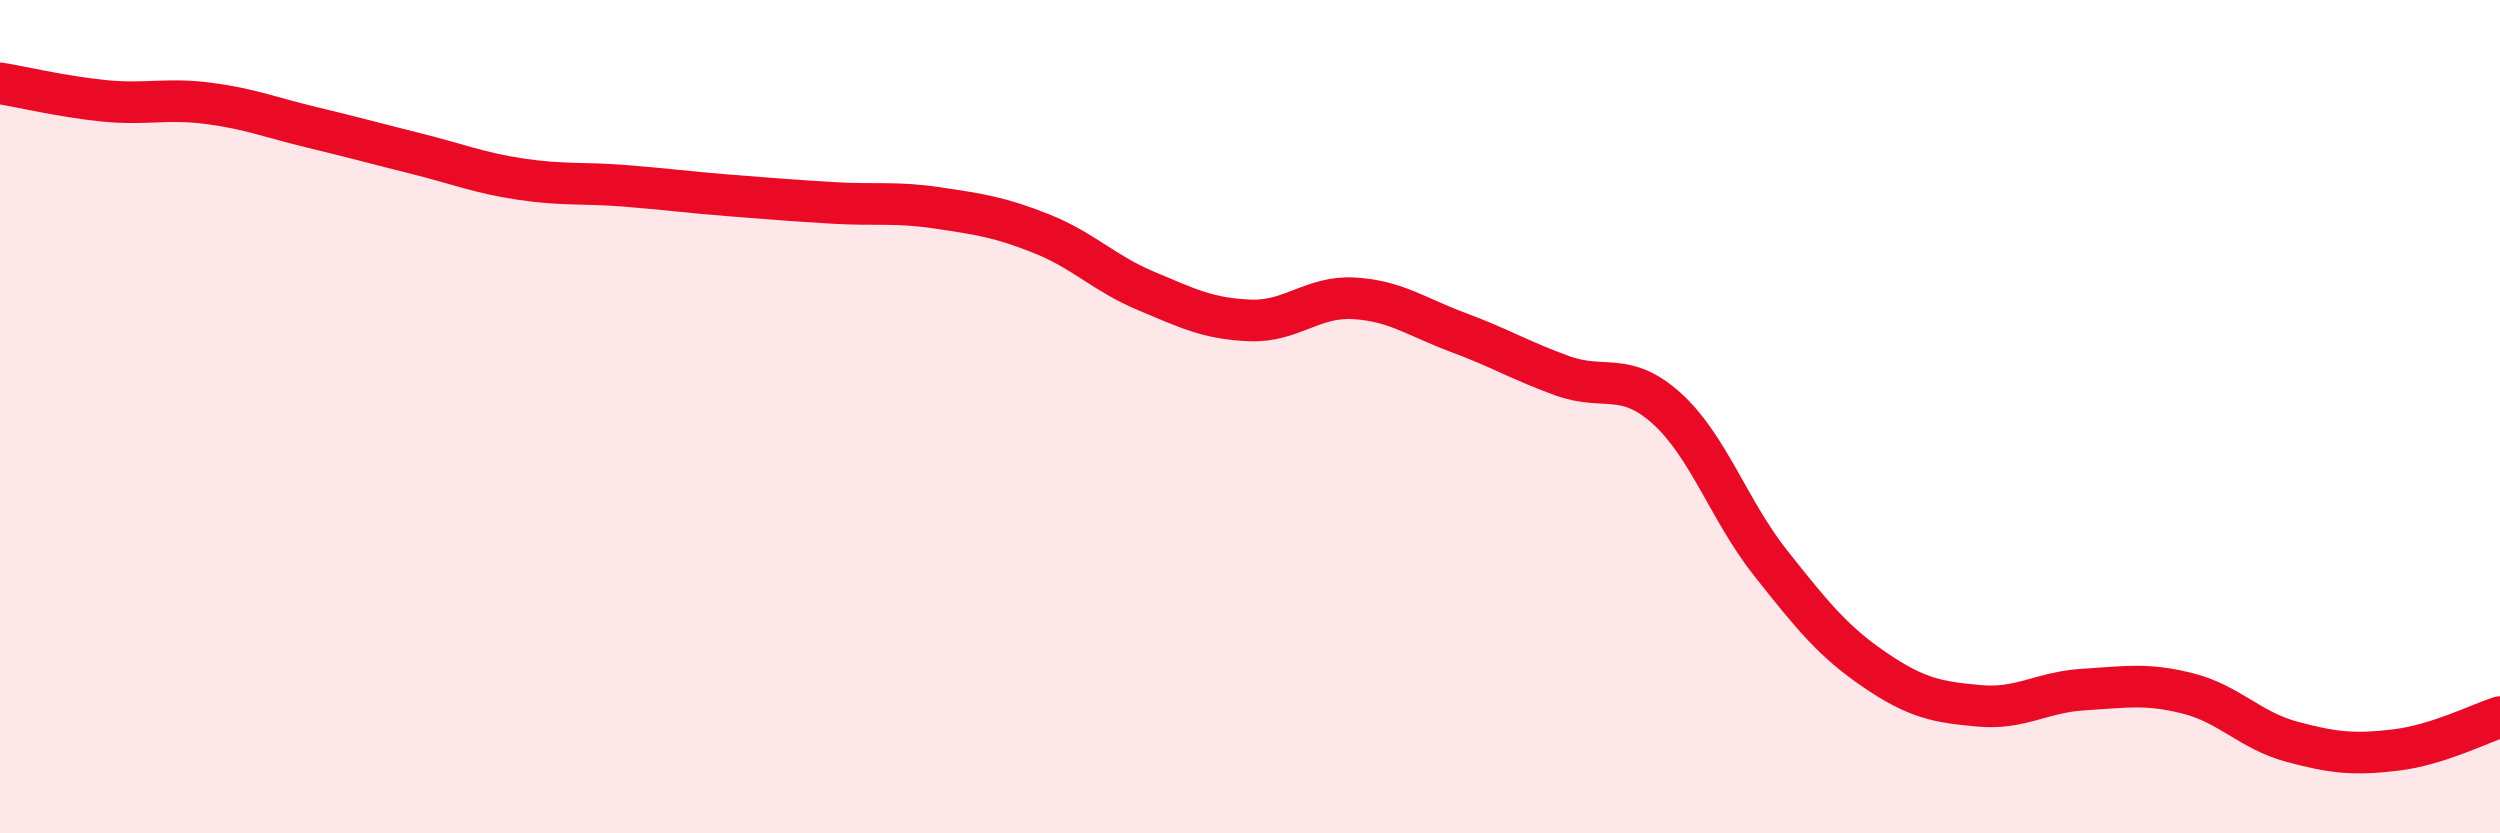 
    <svg width="60" height="20" viewBox="0 0 60 20" xmlns="http://www.w3.org/2000/svg">
      <path
        d="M 0,2 C 0.5,2.08 1.5,2.32 2.5,2.42 C 3.5,2.52 4,2.35 5,2.48 C 6,2.61 6.5,2.82 7.5,3.06 C 8.5,3.3 9,3.44 10,3.69 C 11,3.94 11.5,4.15 12.5,4.3 C 13.5,4.45 14,4.38 15,4.46 C 16,4.54 16.5,4.61 17.5,4.69 C 18.5,4.77 19,4.81 20,4.87 C 21,4.93 21.5,4.84 22.5,4.99 C 23.5,5.14 24,5.21 25,5.61 C 26,6.01 26.5,6.56 27.5,6.98 C 28.5,7.4 29,7.65 30,7.69 C 31,7.73 31.5,7.1 32.5,7.16 C 33.5,7.22 34,7.61 35,7.98 C 36,8.35 36.5,8.66 37.5,9.02 C 38.5,9.38 39,8.9 40,9.8 C 41,10.7 41.5,12.26 42.5,13.52 C 43.5,14.78 44,15.4 45,16.08 C 46,16.76 46.5,16.85 47.5,16.94 C 48.5,17.03 49,16.61 50,16.55 C 51,16.49 51.5,16.39 52.5,16.64 C 53.5,16.89 54,17.53 55,17.8 C 56,18.07 56.5,18.12 57.5,18 C 58.5,17.88 59.5,17.37 60,17.21L60 20L0 20Z"
        fill="#EB0A25"
        opacity="0.1"
        stroke-linecap="round"
        stroke-linejoin="round"
      />
      <path
        d="M 0,2 C 0.5,2.08 1.5,2.32 2.5,2.42 C 3.5,2.52 4,2.35 5,2.48 C 6,2.61 6.5,2.82 7.5,3.06 C 8.5,3.3 9,3.44 10,3.69 C 11,3.94 11.5,4.15 12.5,4.3 C 13.5,4.45 14,4.38 15,4.46 C 16,4.54 16.5,4.61 17.5,4.69 C 18.5,4.77 19,4.81 20,4.87 C 21,4.93 21.5,4.84 22.5,4.99 C 23.5,5.14 24,5.21 25,5.61 C 26,6.01 26.5,6.56 27.5,6.98 C 28.5,7.4 29,7.65 30,7.69 C 31,7.73 31.5,7.1 32.5,7.16 C 33.5,7.22 34,7.61 35,7.98 C 36,8.35 36.5,8.66 37.5,9.02 C 38.5,9.38 39,8.9 40,9.8 C 41,10.7 41.5,12.26 42.5,13.52 C 43.5,14.78 44,15.4 45,16.08 C 46,16.76 46.5,16.85 47.5,16.94 C 48.5,17.03 49,16.61 50,16.55 C 51,16.49 51.5,16.39 52.5,16.64 C 53.5,16.89 54,17.53 55,17.8 C 56,18.07 56.5,18.12 57.5,18 C 58.5,17.88 59.5,17.37 60,17.21"
        stroke="#EB0A25"
        stroke-width="1"
        fill="none"
        stroke-linecap="round"
        stroke-linejoin="round"
      />
    </svg>
  